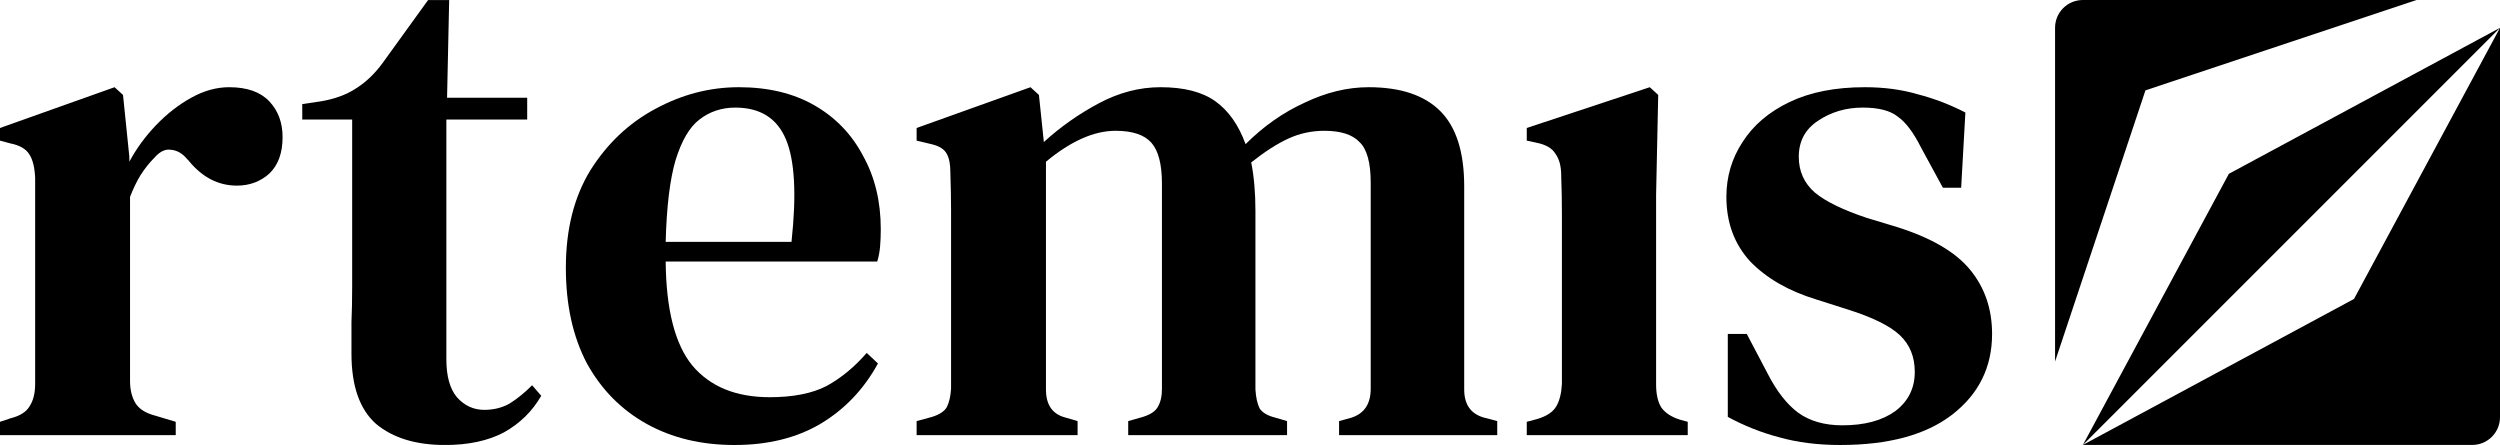 <?xml version="1.0" encoding="UTF-8" standalone="no"?>
<!-- Created with Inkscape (http://www.inkscape.org/) -->

<svg
   width="1348.502"
   height="240"
   viewBox="0 0 1348.502 240"
   version="1.1"
   id="svg1"
   xmlns="http://www.w3.org/2000/svg"
   xmlns:svg="http://www.w3.org/2000/svg">
  <defs
     id="defs1" />
  <g
     id="g2"
     style="display:inline"
     transform="translate(15.147,-234.303)">
    <g
       id="g20"
       transform="matrix(0.989,0,0,0.989,-15.147,-418.811)"
       style="display:inline;stroke-width:1.011">
      <path
         style="font-size:383.378px;line-height:1.25;font-family:'DM Serif Text';-inkscape-font-specification:'DM Serif Text';font-variant-ligatures:none;white-space:pre;fill:#000000;stroke-width:1.011"
         d="m 1011.734,342.99 q -18.402,0 -33.354,-4.217 -14.568,-3.834 -27.987,-11.118 v -45.239 h 10.351 l 11.501,21.853 q 7.284,14.185 16.485,21.086 9.584,6.901 24.153,6.901 18.019,0 28.753,-7.668 10.735,-8.051 10.735,-21.469 0,-12.268 -8.051,-19.936 -8.051,-7.668 -28.753,-14.185 l -16.869,-5.367 q -22.619,-6.901 -36.038,-20.702 -13.035,-14.185 -13.035,-35.271 0,-16.485 8.818,-29.903 8.818,-13.802 25.686,-21.853 16.869,-8.051 41.021,-8.051 15.719,0 28.753,3.834 13.418,3.45 26.07,9.968 l -2.3,41.021 h -9.968 l -11.885,-21.853 q -6.134,-12.268 -12.652,-16.869 -6.134,-4.984 -19.169,-4.984 -13.802,0 -24.536,7.284 -10.351,6.901 -10.351,19.552 0,11.885 8.818,19.552 8.818,7.284 28.37,13.802 l 16.485,4.984 q 27.987,8.818 39.871,23.386 11.885,14.568 11.885,34.887 0,27.22 -21.852,44.088 -21.469,16.485 -60.957,16.485 z"
         transform="translate(-8.051,560.091)"
         id="path20" />
      <path
         style="font-size:383.378px;line-height:1.25;font-family:'DM Serif Text';-inkscape-font-specification:'DM Serif Text';font-variant-ligatures:none;white-space:pre;fill:#000000;stroke-width:1.011"
         d="m 840.748,337.623 v -7.284 l 5.751,-1.534 q 7.668,-2.3 10.351,-6.901 2.684,-4.601 3.067,-12.268 v -70.542 q 0,-11.885 0,-21.853 0,-10.351 -0.383,-21.086 0,-7.668 -3.067,-11.885 -2.684,-4.601 -10.351,-6.134 l -5.367,-1.15 v -6.901 l 67.091,-22.236 4.601,4.217 -1.15,54.44 v 103.512 q 0,7.668 2.684,12.268 3.067,4.601 10.351,6.901 l 4.217,1.15 v 7.284 z"
         transform="translate(-8.051,560.091)"
         id="path19" />
      <path
         style="font-size:383.378px;line-height:1.25;font-family:'DM Serif Text';-inkscape-font-specification:'DM Serif Text';font-variant-ligatures:none;white-space:pre;fill:#000000;stroke-width:1.011"
         d="m 507.975,337.623 v -7.668 l 8.434,-2.3 q 6.134,-1.917 8.051,-5.367 1.917,-3.834 2.3,-9.968 v -75.909 q 0,-12.651 0,-21.469 0,-8.818 -0.383,-20.702 0,-6.517 -1.917,-9.968 -1.917,-3.834 -8.434,-5.367 l -8.051,-1.917 v -6.901 l 62.107,-22.236 4.601,4.217 2.684,25.686 q 13.418,-12.268 29.903,-21.086 16.485,-8.818 33.737,-8.818 19.169,0 29.903,7.668 10.735,7.668 16.485,23.386 14.568,-14.568 32.204,-22.619 17.635,-8.434 34.887,-8.434 26.07,0 39.105,13.035 13.035,13.035 13.035,41.021 v 110.796 q 0,12.268 10.735,15.335 l 7.284,1.917 v 7.668 h -86.26 v -7.668 l 6.901,-1.917 q 10.351,-3.45 10.351,-15.718 V 199.99 q 0,-16.485 -6.134,-22.236 -5.751,-6.134 -19.169,-6.134 -10.351,0 -19.552,4.217 -9.201,4.217 -20.319,13.035 2.3,11.501 2.3,26.453 v 97.378 q 0.383,6.517 2.3,10.351 2.3,3.45 8.434,4.984 l 6.517,1.917 v 7.668 h -86.643 v -7.668 l 8.051,-2.3 q 6.134,-1.917 8.051,-5.367 2.3,-3.834 2.3,-9.968 V 200.374 q 0,-15.718 -5.751,-22.236 -5.751,-6.517 -19.552,-6.517 -17.635,0 -37.954,16.869 v 124.214 q 0,12.651 10.735,15.335 l 6.517,1.917 v 7.668 z"
         transform="translate(-8.051,560.091)"
         id="path17" />
      <path
         style="font-size:383.378px;line-height:1.25;font-family:'DM Serif Text';-inkscape-font-specification:'DM Serif Text';font-variant-ligatures:none;white-space:pre;fill:#000000;stroke-width:1.011"
         d="m 410.981,147.851 q 24.153,0 41.405,9.968 17.252,9.968 26.453,27.603 9.584,17.252 9.584,39.871 0,4.984 -0.383,9.584 -0.383,4.217 -1.534,8.051 H 371.109 q 0.383,39.488 14.568,56.74 14.568,17.252 42.172,17.252 19.169,0 31.054,-6.134 11.885,-6.517 21.853,-18.019 l 6.134,5.751 q -11.501,21.086 -31.437,32.971 -19.552,11.501 -46.772,11.501 -27.22,0 -47.922,-11.501 -20.702,-11.501 -32.587,-32.971 -11.501,-21.853 -11.501,-52.139 0,-31.437 13.418,-53.29 13.802,-21.853 35.271,-33.354 21.853,-11.885 45.622,-11.885 z m -1.917,11.118 q -11.118,0 -19.552,6.517 -8.051,6.134 -13.035,22.236 -4.601,15.719 -5.367,44.472 h 68.625 q 4.217,-38.721 -3.067,-55.973 -7.284,-17.252 -27.603,-17.252 z"
         transform="translate(-8.051,560.091)"
         id="path16" />
      <path
         style="font-size:383.378px;line-height:1.25;font-family:'DM Serif Text';-inkscape-font-specification:'DM Serif Text';font-variant-ligatures:none;white-space:pre;fill:#000000;stroke-width:1.011"
         d="m 250.729,342.99 q -23.769,0 -37.571,-11.501 -13.418,-11.885 -13.418,-38.338 0,-9.201 0,-17.252 0.383,-8.434 0.383,-19.552 v -90.861 h -27.22 v -8.434 l 10.351,-1.534 q 11.118,-1.917 18.786,-6.901 8.051,-4.984 14.568,-13.802 l 24.92,-34.504 h 11.501 l -1.15,53.29 h 43.705 v 11.885 h -44.088 v 130.732 q 0,13.802 5.751,20.702 6.134,6.901 14.952,6.901 7.668,0 13.802,-3.45 6.134,-3.834 12.268,-9.968 l 4.984,5.751 q -7.284,12.651 -20.319,19.936 -13.035,6.901 -32.204,6.901 z"
         transform="translate(-8.051,560.091)"
         id="path15" />
      <path
         style="font-size:383.378px;line-height:1.25;font-family:'DM Serif Text';-inkscape-font-specification:'DM Serif Text';font-variant-ligatures:none;white-space:pre;fill:#000000;stroke-width:1.011"
         d="m 8.051,337.623 v -7.284 l 5.751,-1.917 q 7.668,-1.917 10.351,-6.517 3.067,-4.601 3.067,-12.268 V 197.307 q -0.383,-8.434 -3.067,-12.651 -2.684,-4.601 -10.351,-6.134 l -5.751,-1.534 v -6.901 L 70.542,147.851 l 4.601,4.217 3.45,33.737 v 2.684 q 5.751,-10.735 14.568,-19.936 8.818,-9.201 19.169,-14.952 10.351,-5.751 20.702,-5.751 14.568,0 21.853,7.668 7.284,7.668 7.284,19.552 0,13.035 -7.284,19.936 -7.284,6.517 -17.635,6.517 -15.335,0 -26.453,-13.802 l -0.767,-0.767 q -3.834,-4.601 -8.818,-4.984 -4.601,-0.767 -9.201,4.601 -3.834,3.834 -7.284,9.201 -3.067,4.984 -5.751,11.885 V 308.103 q 0,7.284 3.067,12.268 3.067,4.601 10.351,6.517 l 11.501,3.45 v 7.284 z"
         transform="translate(-8.051,560.091)"
         id="text2" />
    </g>
    <path
       id="path12063"
       style="display:inline;fill:#000000;fill-opacity:1;stroke-width:1.966;stroke-linecap:round"
       d="m 1107.2,234.303 c -8.31,0 -15,6.69 -15,15 v 180 l 48.751,-146.25 146.25,-48.751 z m 225,15 -39.375,73.125 -39.375,73.125 -73.125,39.375 -73.125,39.375 h 210 c 8.31,0 15,-6.69 15,-15 z m 0,0 -146.25,78.75 -78.75,146.25 112.5,-112.5 z"
       transform="translate(1.155)" />
  </g>
</svg>
